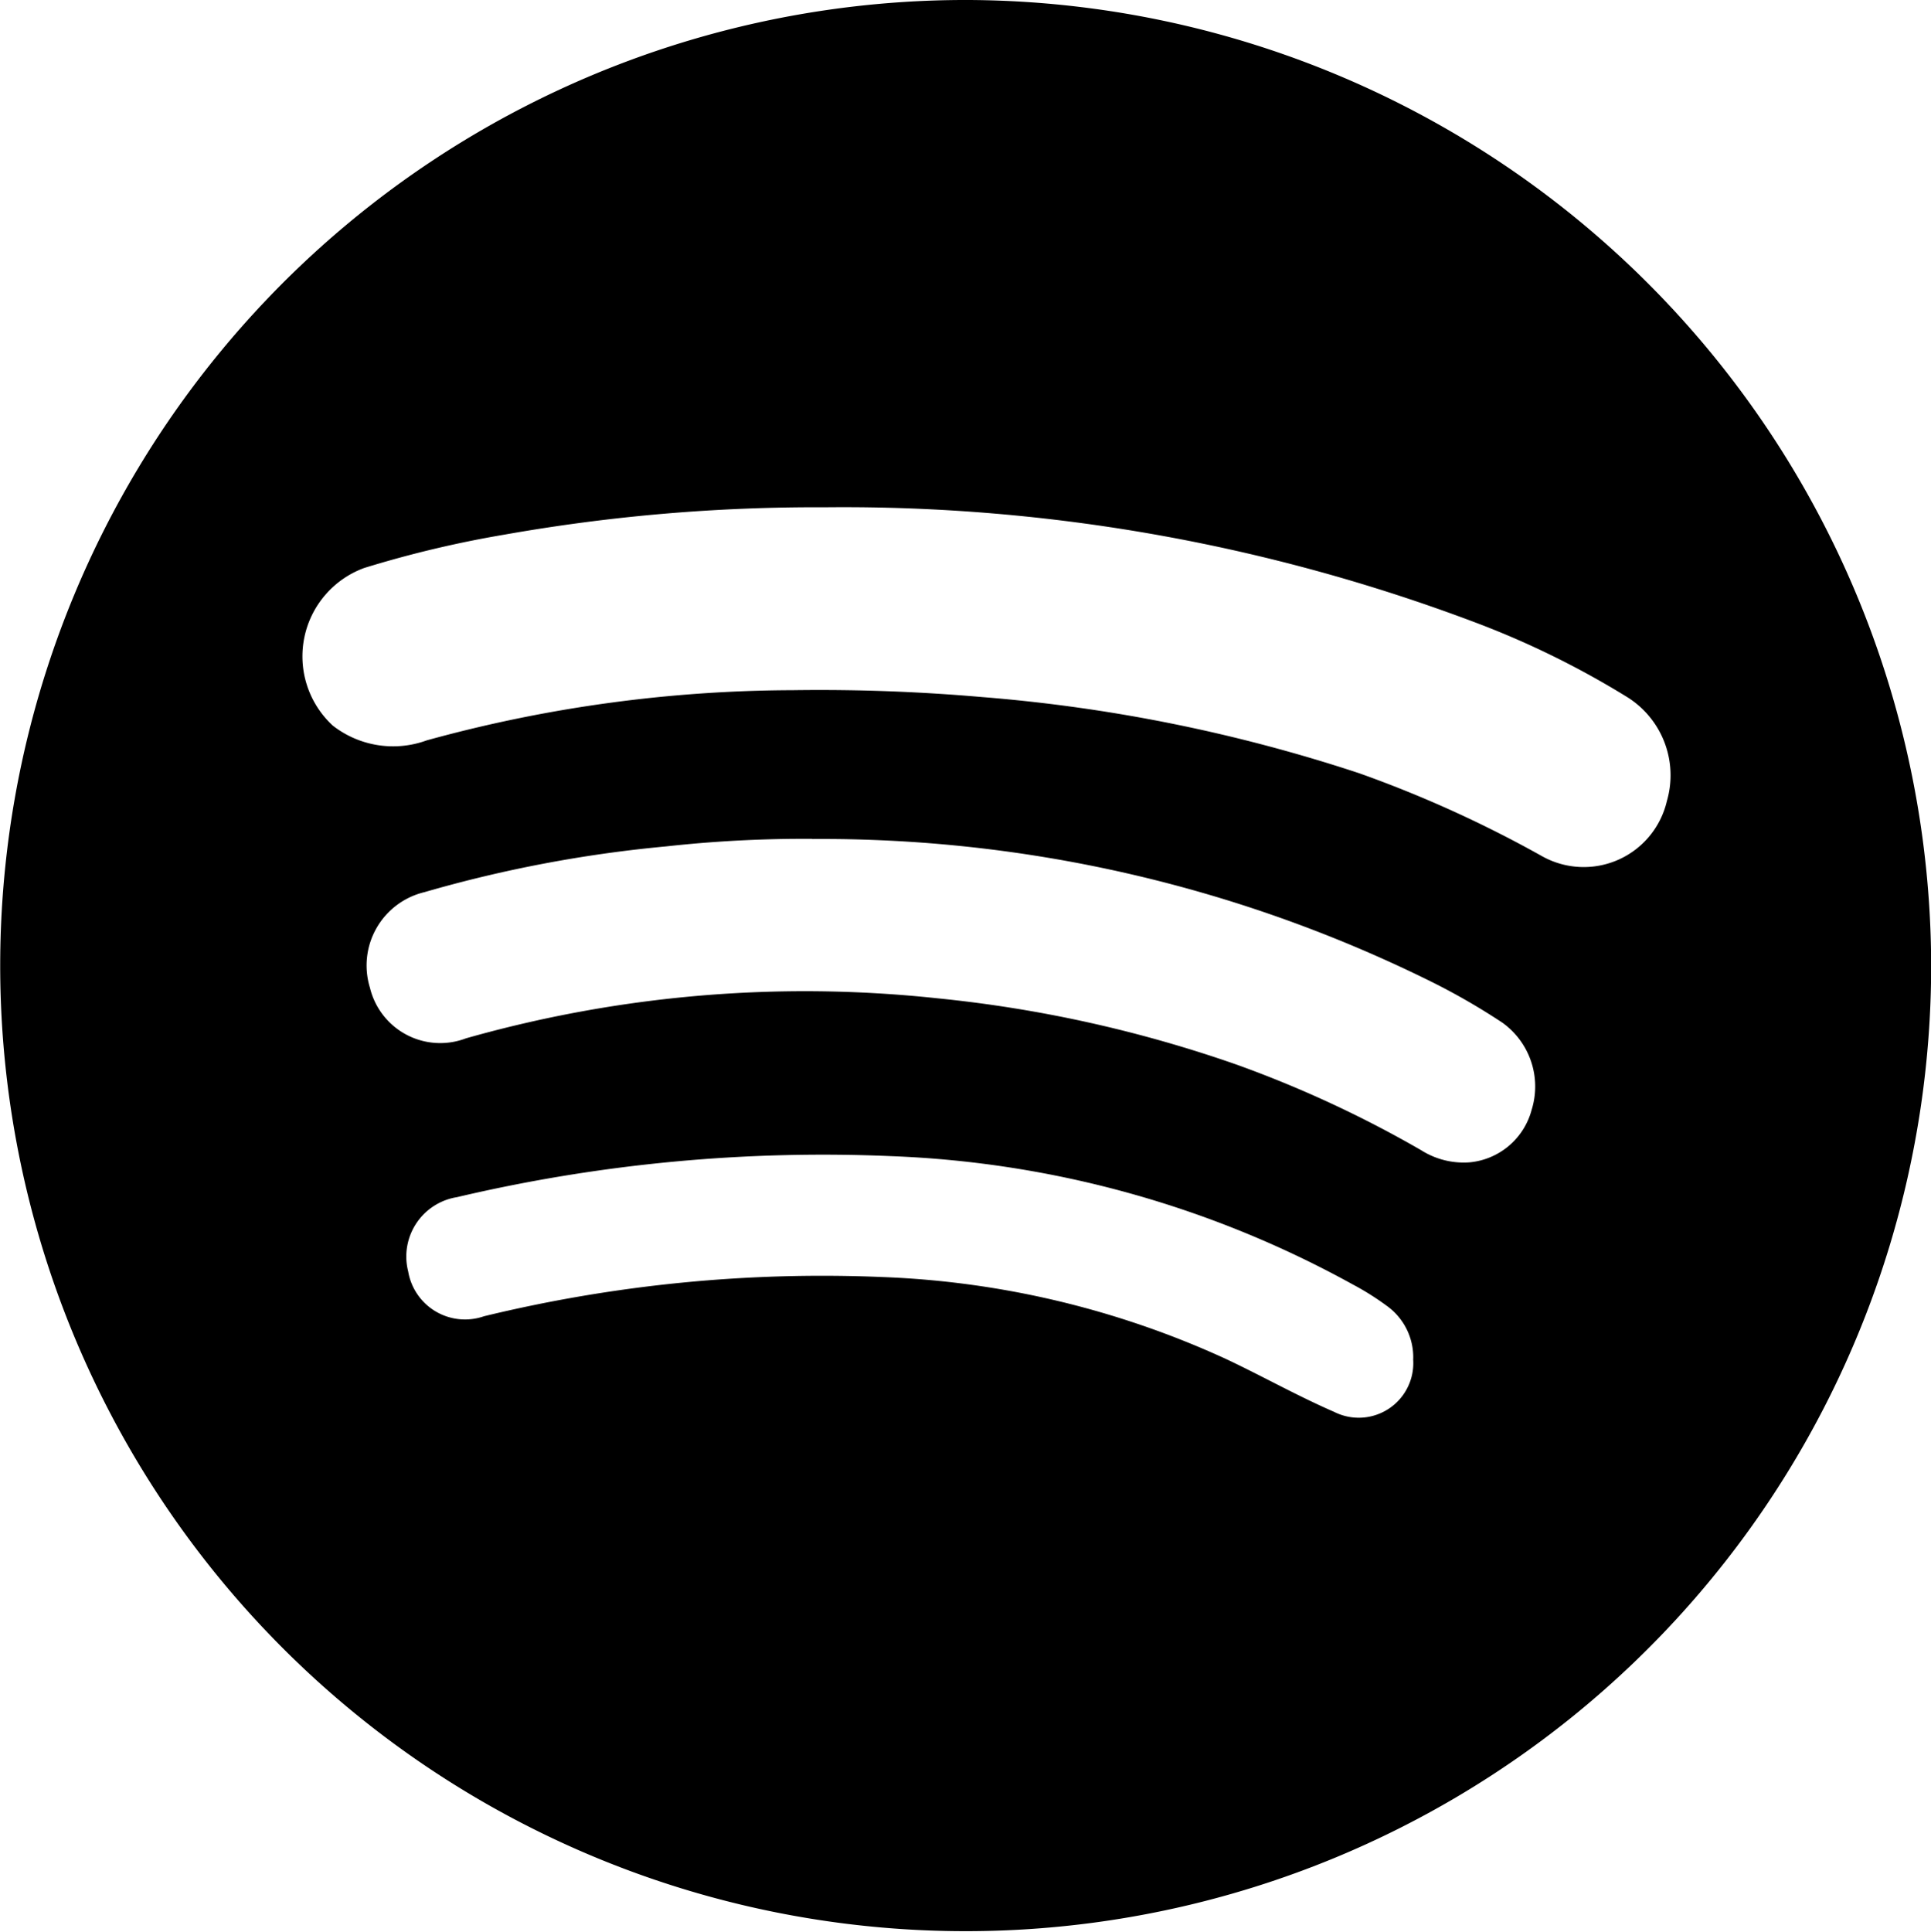 <svg id="Grupo_16" data-name="Grupo 16" xmlns="http://www.w3.org/2000/svg" xmlns:xlink="http://www.w3.org/1999/xlink" width="47.495" height="47.514" viewBox="0 0 47.495 47.514">
  <defs>
    <clipPath id="clip-path">
      <rect id="Rectángulo_6" data-name="Rectángulo 6" width="47.495" height="47.514" fill="none"/>
    </clipPath>
  </defs>
  <g id="Grupo_8" data-name="Grupo 8" clip-path="url(#clip-path)">
    <path id="Trazado_5" data-name="Trazado 5" d="M47.5,23.756A23.747,23.747,0,1,1,23.827,0,23.787,23.787,0,0,1,47.5,23.756M20.334,12.476a43.916,43.916,0,0,0-7.913.67,26.894,26.894,0,0,0-3.461.822,2.315,2.315,0,0,0-.775,3.876,2.414,2.414,0,0,0,2.315.363,34.183,34.183,0,0,1,8.995-1.233,46.032,46.032,0,0,1,4.665.169,39.556,39.556,0,0,1,9.265,1.871,29.254,29.254,0,0,1,4.5,2.04A2.1,2.1,0,0,0,41,19.7a2.267,2.267,0,0,0-1-2.571,21.641,21.641,0,0,0-3.6-1.778,44.018,44.018,0,0,0-16.059-2.876m-.36,8.155a31,31,0,0,0-3.6.186,31.973,31.973,0,0,0-5.941,1.125A1.854,1.854,0,0,0,9.1,24.291a1.778,1.778,0,0,0,2.362,1.245,30.561,30.561,0,0,1,11.582-.986,31.864,31.864,0,0,1,7.383,1.636,28.028,28.028,0,0,1,4.527,2.1,1.955,1.955,0,0,0,1.19.3,1.747,1.747,0,0,0,1.529-1.29,1.93,1.93,0,0,0-.716-2.143,16.355,16.355,0,0,0-1.721-.995,33.774,33.774,0,0,0-15.265-3.524m14.79,12.788a1.557,1.557,0,0,0-.658-1.313,6.61,6.61,0,0,0-.821-.516,25.462,25.462,0,0,0-11.347-3.159,39.288,39.288,0,0,0-10.694,1.008,1.479,1.479,0,0,0-1.2,1.829,1.418,1.418,0,0,0,1.864,1.1,35.259,35.259,0,0,1,9.811-.964,22.237,22.237,0,0,1,8.443,2.016c.892.421,1.754.907,2.658,1.3a1.342,1.342,0,0,0,1.942-1.3" transform="translate(-0.001 0)"/>
  </g>
</svg>
